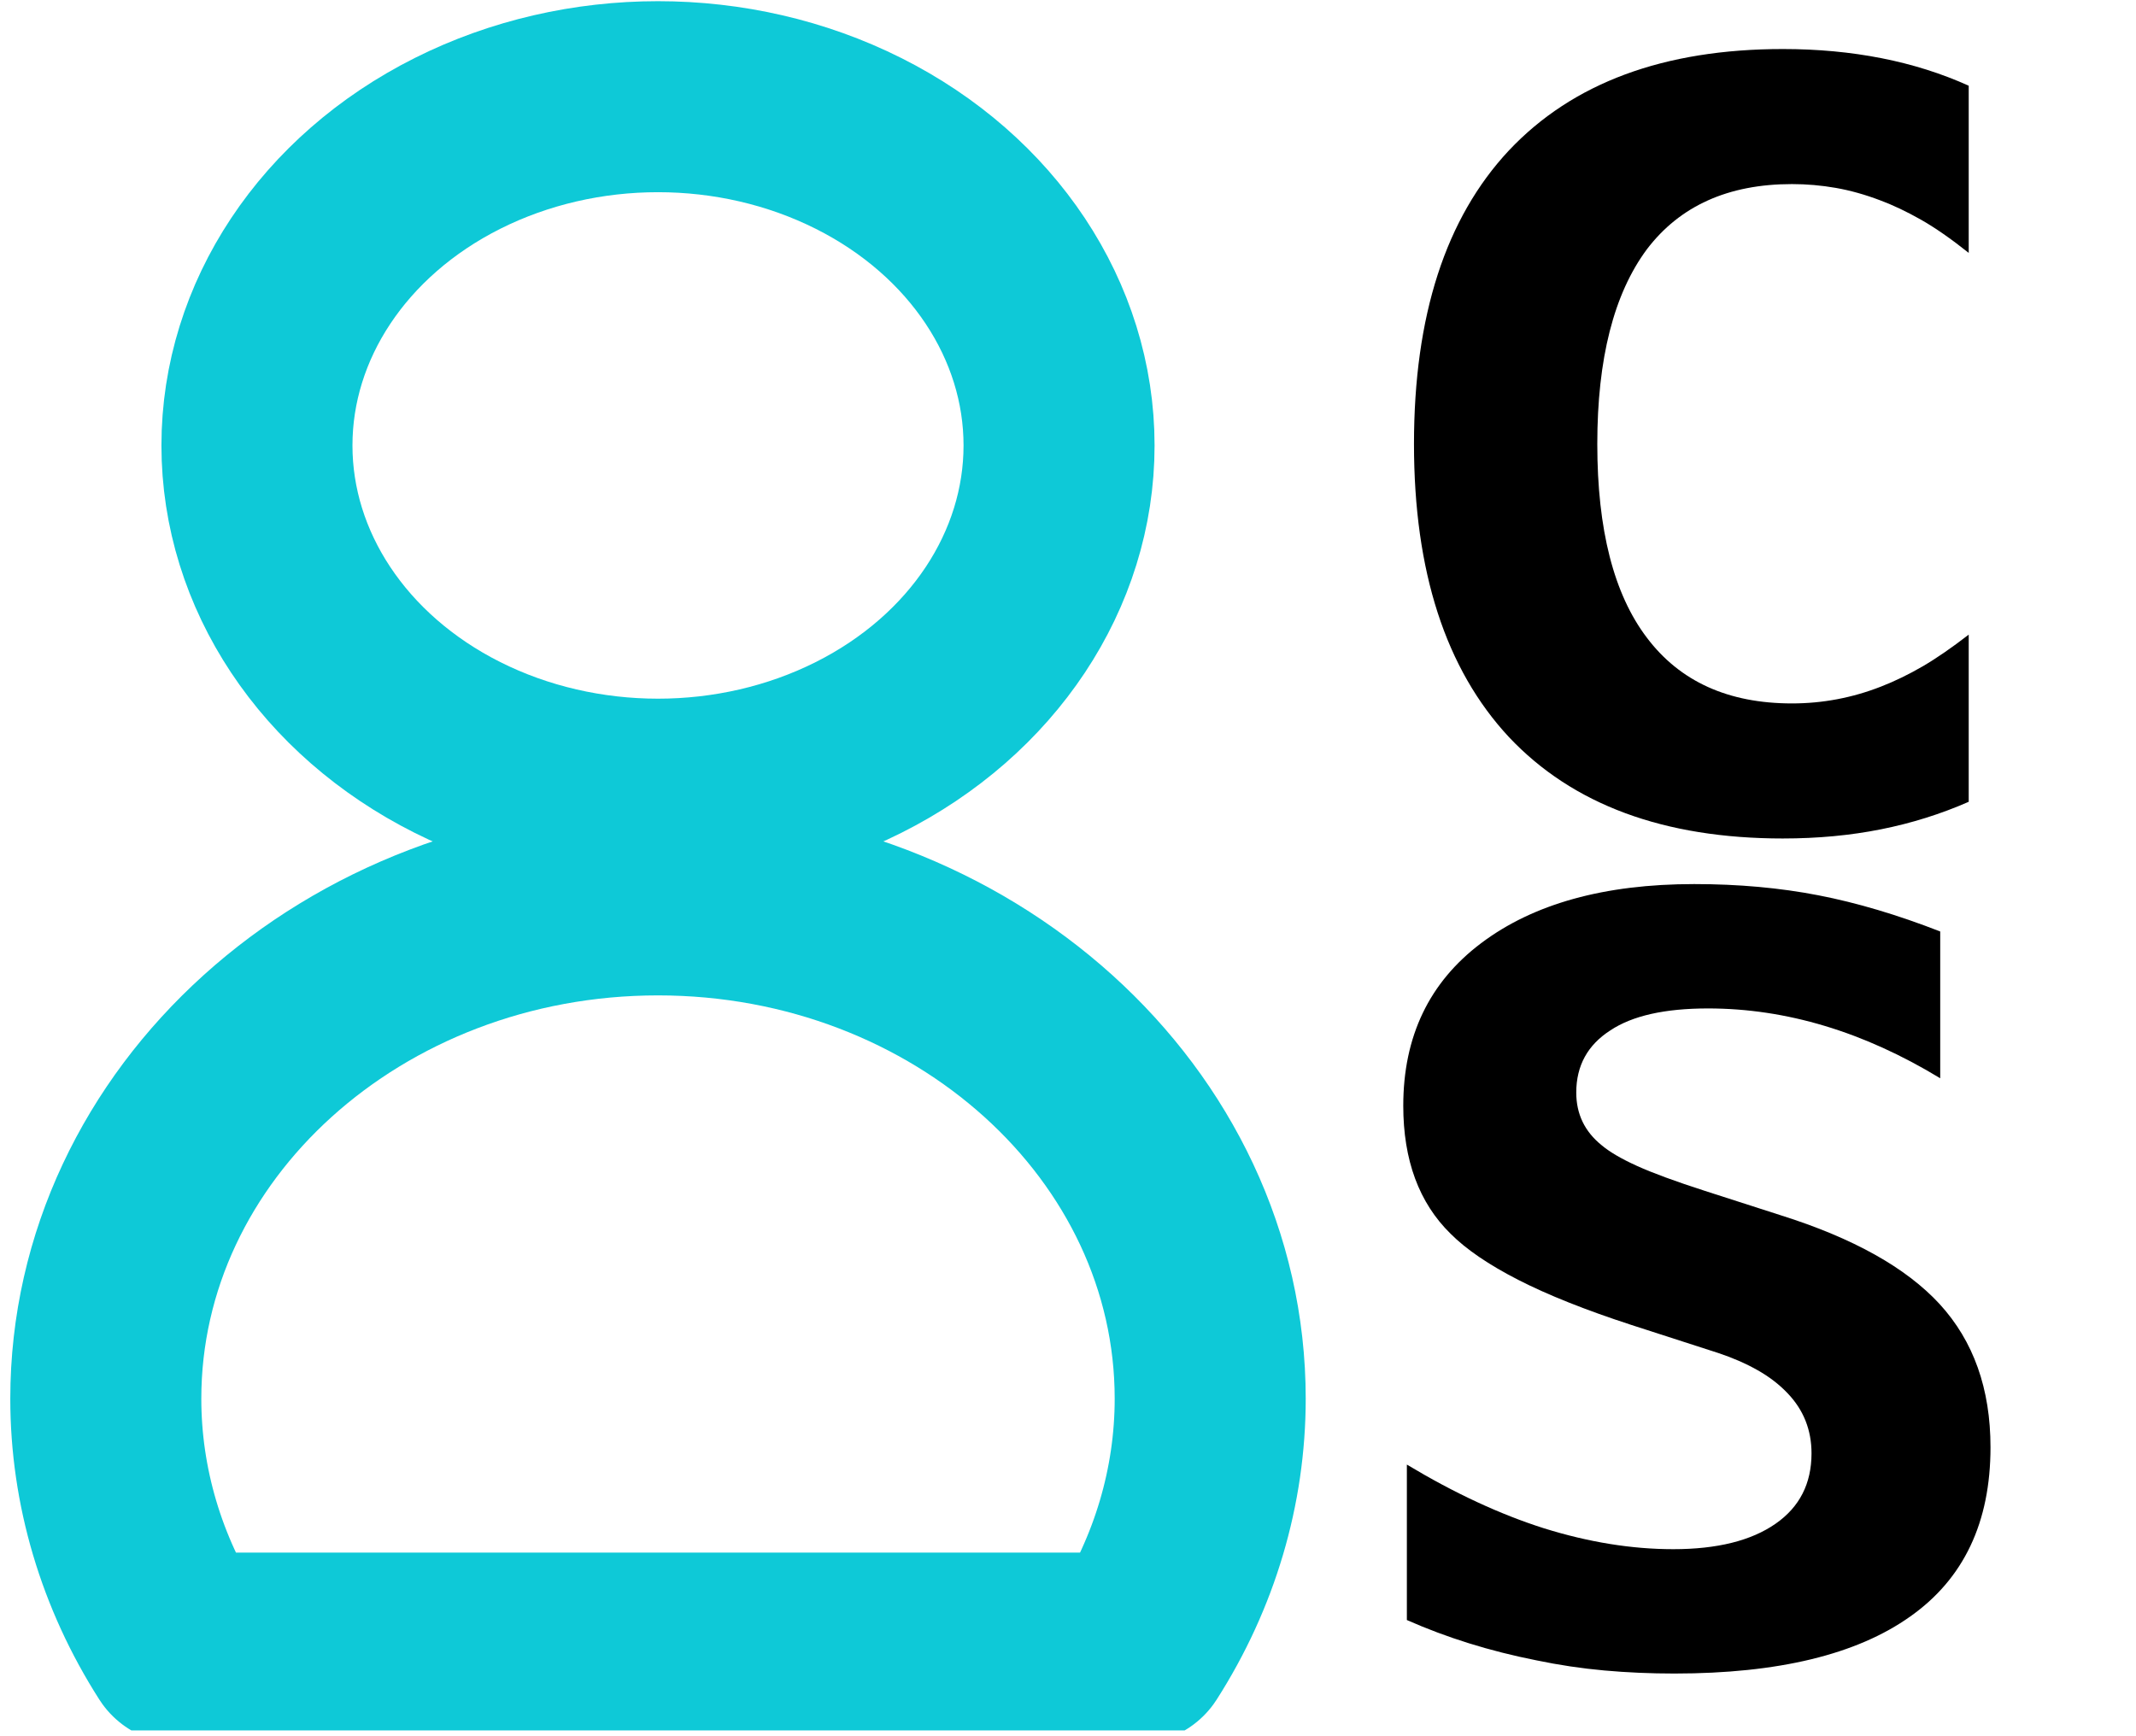 <?xml version="1.0" encoding="UTF-8" standalone="no"?><!DOCTYPE svg PUBLIC "-//W3C//DTD SVG 1.1//EN" "http://www.w3.org/Graphics/SVG/1.1/DTD/svg11.dtd"><svg width="100%" height="100%" viewBox="0 0 299 243" version="1.1" xmlns="http://www.w3.org/2000/svg" xmlns:xlink="http://www.w3.org/1999/xlink" xml:space="preserve" xmlns:serif="http://www.serif.com/" style="fill-rule:evenodd;clip-rule:evenodd;stroke-linecap:round;stroke-linejoin:round;stroke-miterlimit:1.5;"><rect id="aud-customer-service" x="0.108" y="0.173" width="298" height="242.073" style="fill:none;"/><clipPath id="_clip1"><rect x="0.108" y="0.173" width="298" height="242.073"/></clipPath><g clip-path="url(#_clip1)"><g><ellipse cx="92.108" cy="62.358" rx="56.14" ry="48.822" style="fill:none;stroke:#0ec9d7;stroke-width:26.74px;"/><path d="M159.05,230.723l-133.884,0c-6.784,-10.615 -10.356,-22.657 -10.356,-34.915c-0,-38.541 34.636,-69.831 77.298,-69.831c42.662,-0 77.298,31.29 77.298,69.831c0,12.258 -3.571,24.3 -10.356,34.915Z" style="fill:none;stroke:#0ec9d7;stroke-width:26.74px;"/></g><path d="M249.588,117.382c-16.662,0 -29.451,-4.732 -38.367,-14.198c-8.86,-9.513 -13.29,-23.188 -13.29,-41.025c-0,-17.932 4.43,-31.631 13.29,-41.097c8.916,-9.465 21.705,-14.198 38.367,-14.198c4.848,0 9.446,0.428 13.792,1.284c4.347,0.857 8.415,2.141 12.204,3.853l-0,23.402c-2.508,-1.997 -4.751,-3.555 -6.729,-4.673c-1.978,-1.118 -3.859,-2.01 -5.642,-2.676c-2.118,-0.808 -4.193,-1.391 -6.227,-1.748c-2.034,-0.356 -4.082,-0.535 -6.144,-0.535c-8.916,0 -15.687,3.045 -20.312,9.133c-4.625,6.231 -6.938,15.316 -6.938,27.255c0,11.986 2.313,21.024 6.938,27.112c4.625,6.136 11.396,9.204 20.312,9.204c4.291,0 8.442,-0.785 12.455,-2.354c1.95,-0.761 3.886,-1.701 5.809,-2.819c1.922,-1.117 4.082,-2.604 6.478,-4.459l-0,23.402c-3.901,1.713 -7.997,2.997 -12.287,3.853c-4.291,0.856 -8.861,1.284 -13.709,1.284Z" style="fill-rule:nonzero;"/><path d="M234.391,234.283c-3.352,0 -6.62,-0.142 -9.804,-0.428c-3.185,-0.285 -6.369,-0.761 -9.553,-1.427c-6.48,-1.284 -12.513,-3.163 -18.099,-5.636l-0,-21.761c6.647,3.995 13.043,6.968 19.188,8.918c6.257,1.95 12.29,2.925 18.1,2.925c6.145,0 10.921,-1.189 14.329,-3.567c3.352,-2.331 5.027,-5.613 5.027,-9.846c0,-3.282 -1.117,-6.088 -3.351,-8.419c-1.173,-1.237 -2.584,-2.319 -4.232,-3.246c-1.648,-0.928 -3.477,-1.725 -5.488,-2.391l-12.151,-3.924c-6.424,-2.093 -11.703,-4.197 -15.837,-6.314c-4.134,-2.117 -7.29,-4.269 -9.468,-6.457c-4.414,-4.328 -6.62,-10.298 -6.62,-17.908c-0,-9.704 3.631,-17.29 10.893,-22.76c7.318,-5.518 17.262,-8.277 29.831,-8.277c6.201,0 11.996,0.523 17.387,1.57c5.391,1.046 11.075,2.735 17.052,5.066l0,20.548c-10.725,-6.517 -21.563,-9.775 -32.512,-9.775c-6.033,0 -10.586,1.023 -13.658,3.068c-3.185,2.045 -4.777,4.947 -4.777,8.705c0,2.996 1.173,5.446 3.52,7.348c1.117,0.952 2.779,1.927 4.985,2.926c2.207,0.999 5.377,2.164 9.511,3.496l10.642,3.424c10.111,3.187 17.513,7.326 22.205,12.415c4.749,5.185 7.123,11.868 7.123,20.049c-0,10.512 -3.743,18.408 -11.228,23.687c-7.486,5.328 -18.491,7.991 -33.015,7.991Z" style="fill-rule:nonzero;"/></g></svg>